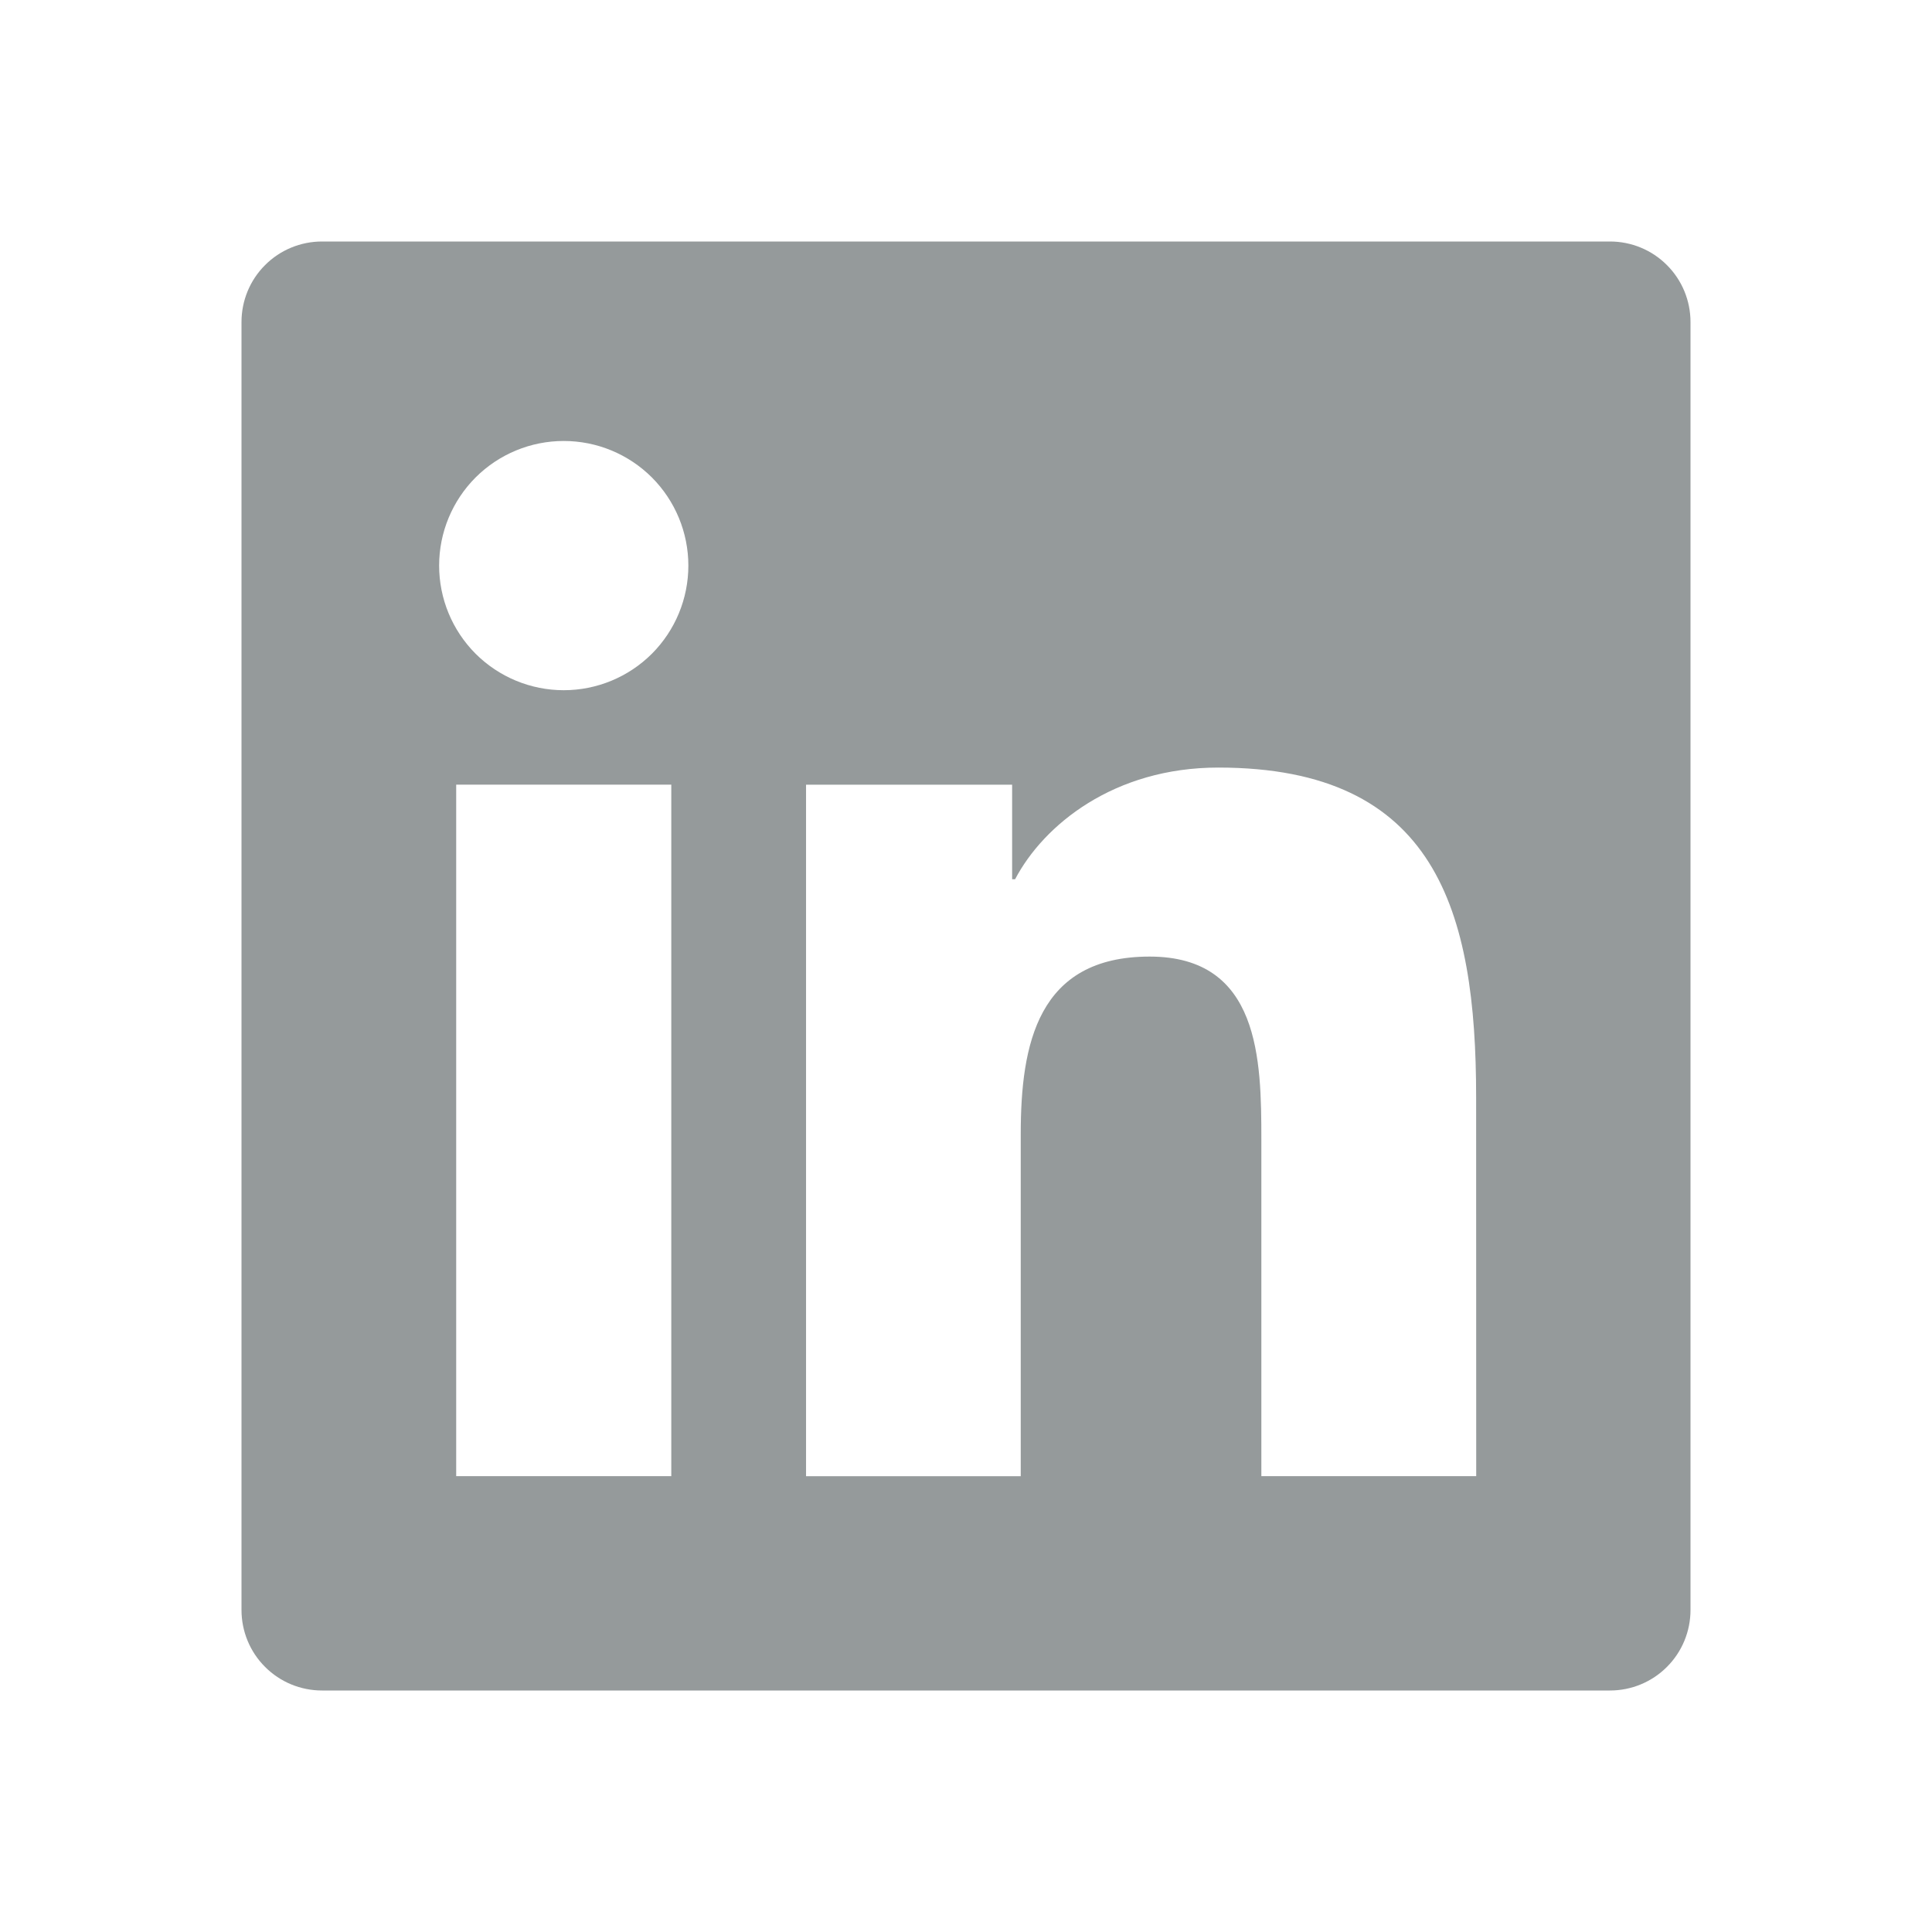 <svg width="24" height="24" viewBox="0 0 24 24" fill="none" xmlns="http://www.w3.org/2000/svg">
<path d="M20 3H4C3.735 3 3.48 3.105 3.293 3.293C3.105 3.48 3 3.735 3 4V20C3 20.265 3.105 20.52 3.293 20.707C3.48 20.895 3.735 21 4 21H20C20.265 21 20.52 20.895 20.707 20.707C20.895 20.52 21 20.265 21 20V4C21 3.735 20.895 3.48 20.707 3.293C20.52 3.105 20.265 3 20 3ZM8.339 18.337H5.667V9.747H8.339V18.337ZM7.003 8.574C6.592 8.574 6.199 8.411 5.908 8.121C5.618 7.83 5.455 7.437 5.455 7.026C5.455 6.615 5.618 6.222 5.908 5.931C6.199 5.641 6.592 5.478 7.003 5.478C7.414 5.478 7.807 5.641 8.098 5.931C8.388 6.222 8.551 6.615 8.551 7.026C8.551 7.437 8.388 7.83 8.098 8.121C7.807 8.411 7.414 8.574 7.003 8.574ZM18.338 18.337H15.669V14.16C15.669 13.164 15.651 11.883 14.281 11.883C12.891 11.883 12.68 12.969 12.68 14.09V18.338H10.013V9.748H12.573V10.922H12.61C12.965 10.247 13.837 9.535 15.134 9.535C17.838 9.535 18.337 11.313 18.337 13.627L18.338 18.337Z" fill="#959A9B"/>
</svg>
